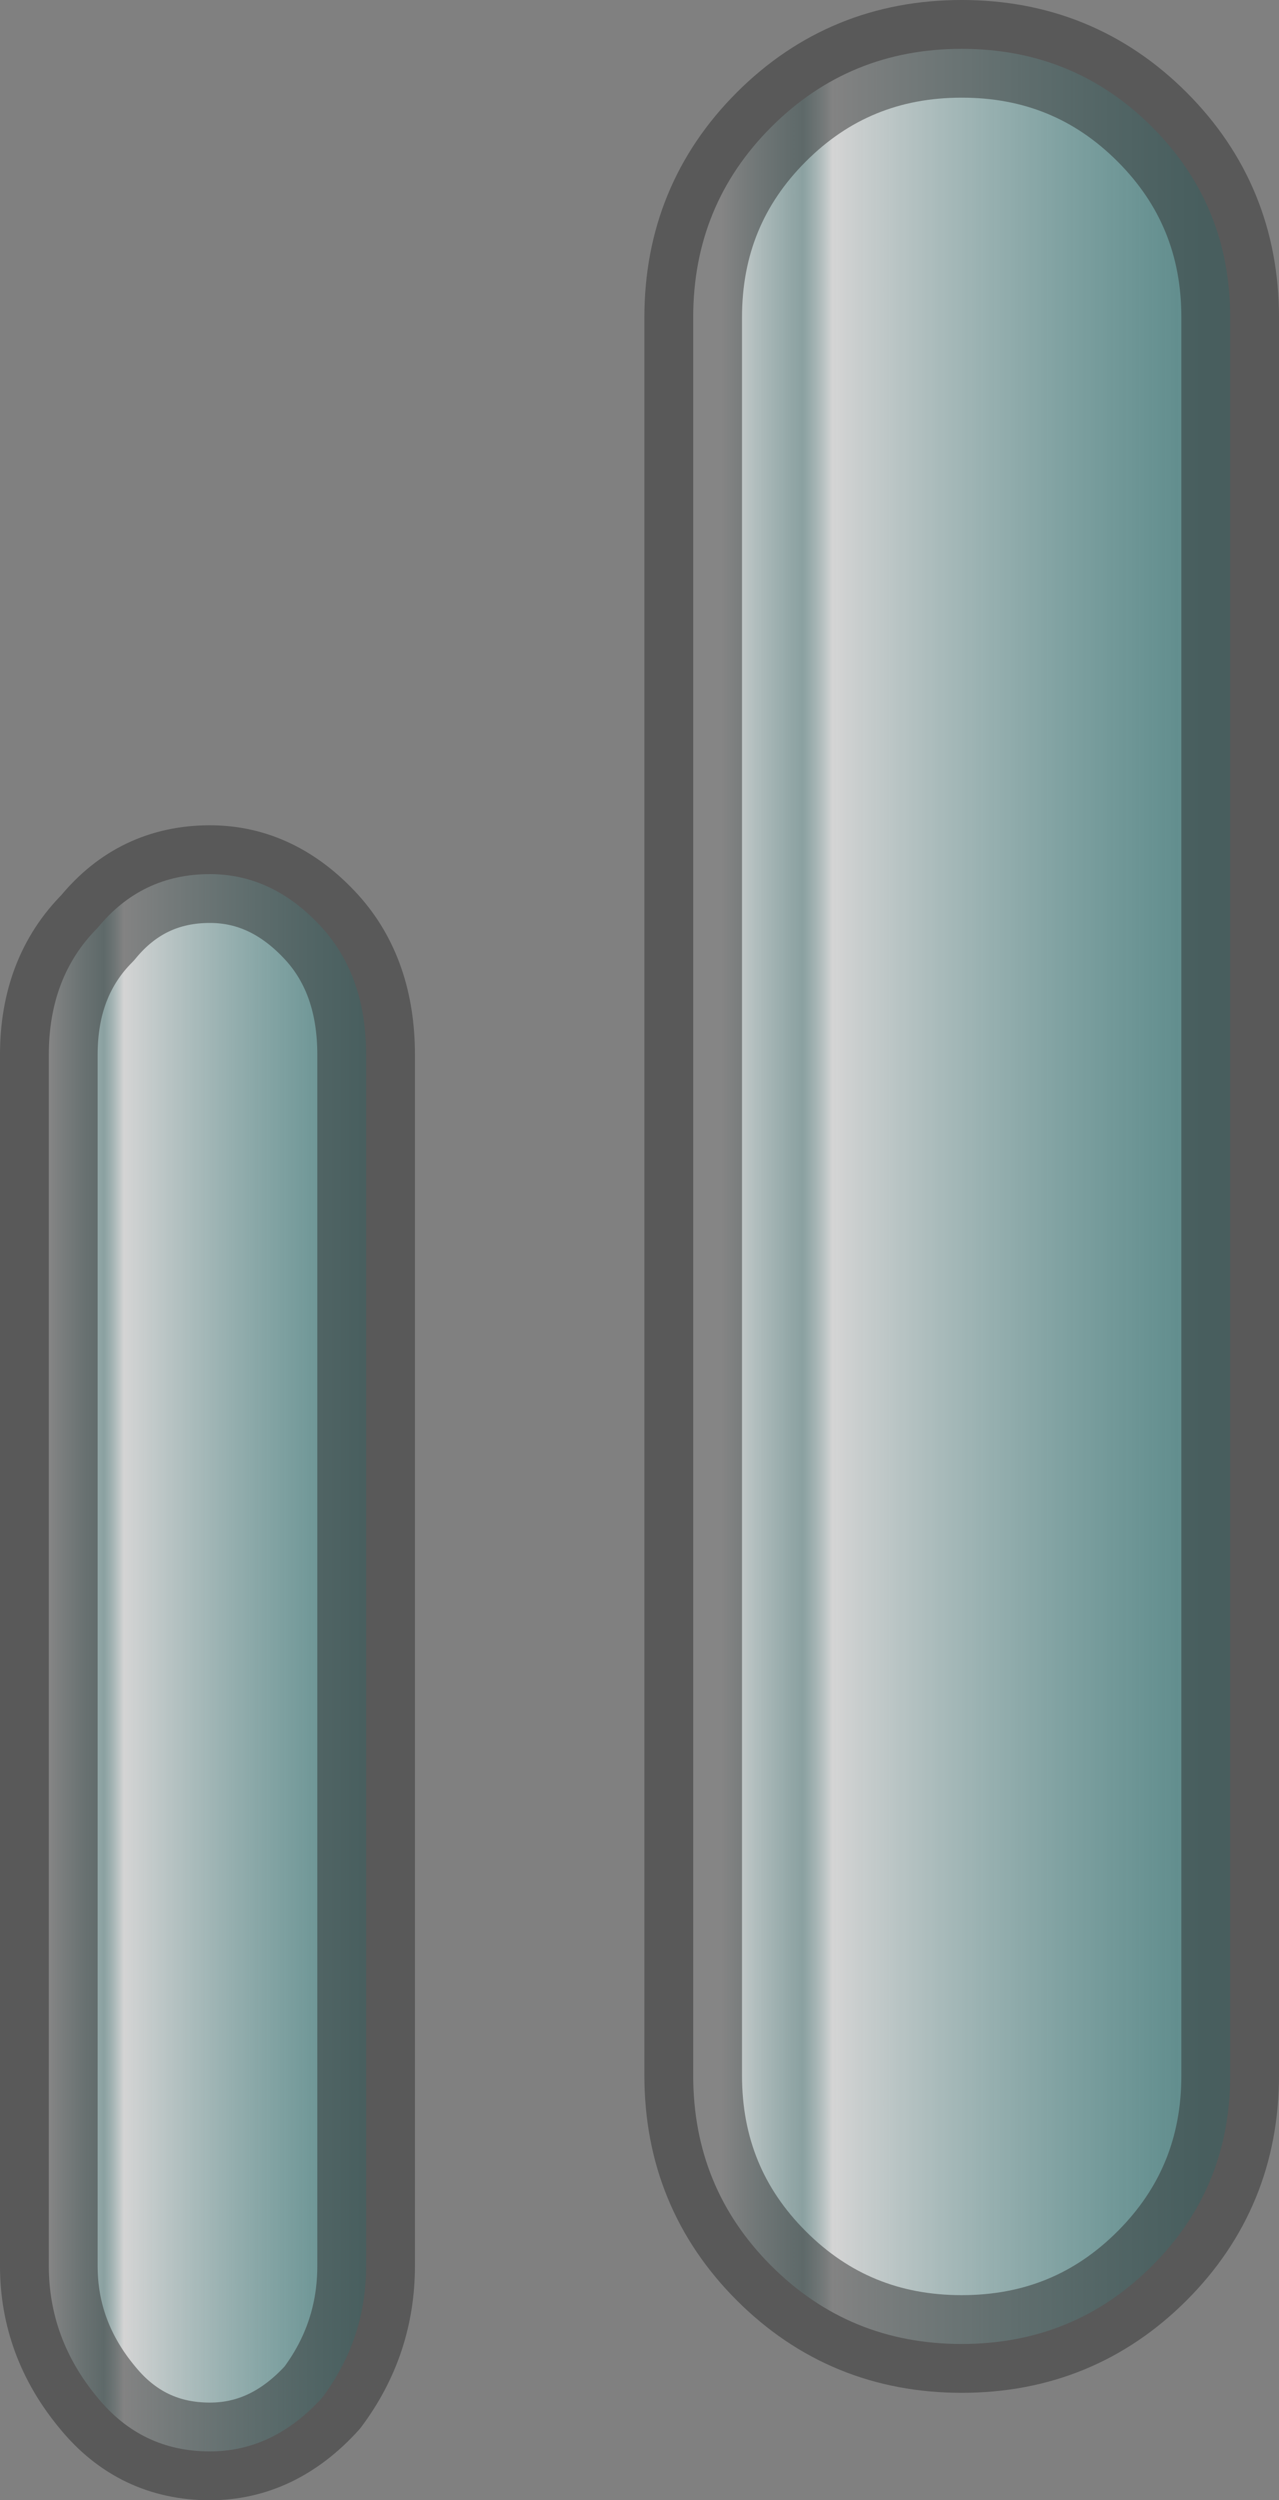 <?xml version="1.0" encoding="UTF-8" standalone="no"?>
<svg xmlns:xlink="http://www.w3.org/1999/xlink" height="25.6px" width="13.1px" xmlns="http://www.w3.org/2000/svg">
  <rect width="100%" height="100%" fill="#808080" stroke="none"/>
  <g transform="matrix(1.0, 0.0, 0.0, 1.0, 9.85, 12.25)">
    <path d="M-8.85 -2.75 Q-8.4 -3.3 -7.7 -3.3 -7.05 -3.3 -6.55 -2.75 -6.1 -2.25 -6.1 -1.45 L-6.1 10.95 Q-6.1 11.7 -6.55 12.3 -7.05 12.85 -7.7 12.85 -8.4 12.85 -8.85 12.3 -9.35 11.7 -9.35 10.95 L-9.35 -1.45 Q-9.35 -2.25 -8.85 -2.75" fill="url(#gradient0)" fill-rule="evenodd" stroke="none"/>
    <path d="M-8.85 -2.75 Q-9.35 -2.25 -9.35 -1.45 L-9.35 10.95 Q-9.35 11.7 -8.85 12.3 -8.4 12.85 -7.7 12.85 -7.05 12.85 -6.55 12.3 -6.1 11.7 -6.1 10.95 L-6.1 -1.45 Q-6.1 -2.25 -6.55 -2.75 -7.05 -3.3 -7.7 -3.3 -8.4 -3.3 -8.85 -2.75 Z" fill="none" stroke="#333333" stroke-linecap="round" stroke-linejoin="round" stroke-opacity="0.502" stroke-width="1.0"/>
    <path d="M0.0 -11.75 Q1.15 -11.75 1.95 -10.95 2.75 -10.15 2.75 -9.0 L2.75 9.0 Q2.75 10.15 1.95 10.95 1.15 11.75 0.0 11.75 -1.15 11.75 -1.95 10.95 -2.75 10.15 -2.75 9.0 L-2.75 -9.0 Q-2.75 -10.15 -1.95 -10.95 -1.15 -11.75 0.0 -11.75" fill="url(#gradient1)" fill-rule="evenodd" stroke="none"/>
    <path d="M0.0 -11.75 Q-1.15 -11.75 -1.95 -10.95 -2.75 -10.15 -2.75 -9.0 L-2.75 9.0 Q-2.75 10.15 -1.95 10.95 -1.15 11.75 0.0 11.75 1.15 11.75 1.95 10.95 2.75 10.15 2.75 9.0 L2.75 -9.0 Q2.75 -10.15 1.95 -10.95 1.15 -11.75 0.0 -11.75 Z" fill="none" stroke="#333333" stroke-linecap="round" stroke-linejoin="round" stroke-opacity="0.502" stroke-width="1.0"/>
  </g>
  <defs>
    <linearGradient gradientTransform="matrix(0.002, 0.0, 0.0, 0.01, -7.7, 4.75)" gradientUnits="userSpaceOnUse" id="gradient0" spreadMethod="pad" x1="-819.2" x2="819.2">
      <stop offset="0.0" stop-color="#ffffff" stop-opacity="0.69"/>
      <stop offset="0.169" stop-color="#99cccc" stop-opacity="0.431"/>
      <stop offset="0.231" stop-color="#ffffff" stop-opacity="0.663"/>
      <stop offset="1.0" stop-color="#339999" stop-opacity="0.443"/>
    </linearGradient>
    <linearGradient gradientTransform="matrix(0.003, 0.0, 0.0, 0.014, 0.0, 0.0)" gradientUnits="userSpaceOnUse" id="gradient1" spreadMethod="pad" x1="-819.2" x2="819.2">
      <stop offset="0.0" stop-color="#ffffff" stop-opacity="0.69"/>
      <stop offset="0.169" stop-color="#99cccc" stop-opacity="0.431"/>
      <stop offset="0.231" stop-color="#ffffff" stop-opacity="0.663"/>
      <stop offset="1.0" stop-color="#339999" stop-opacity="0.443"/>
    </linearGradient>
  </defs>
</svg>
